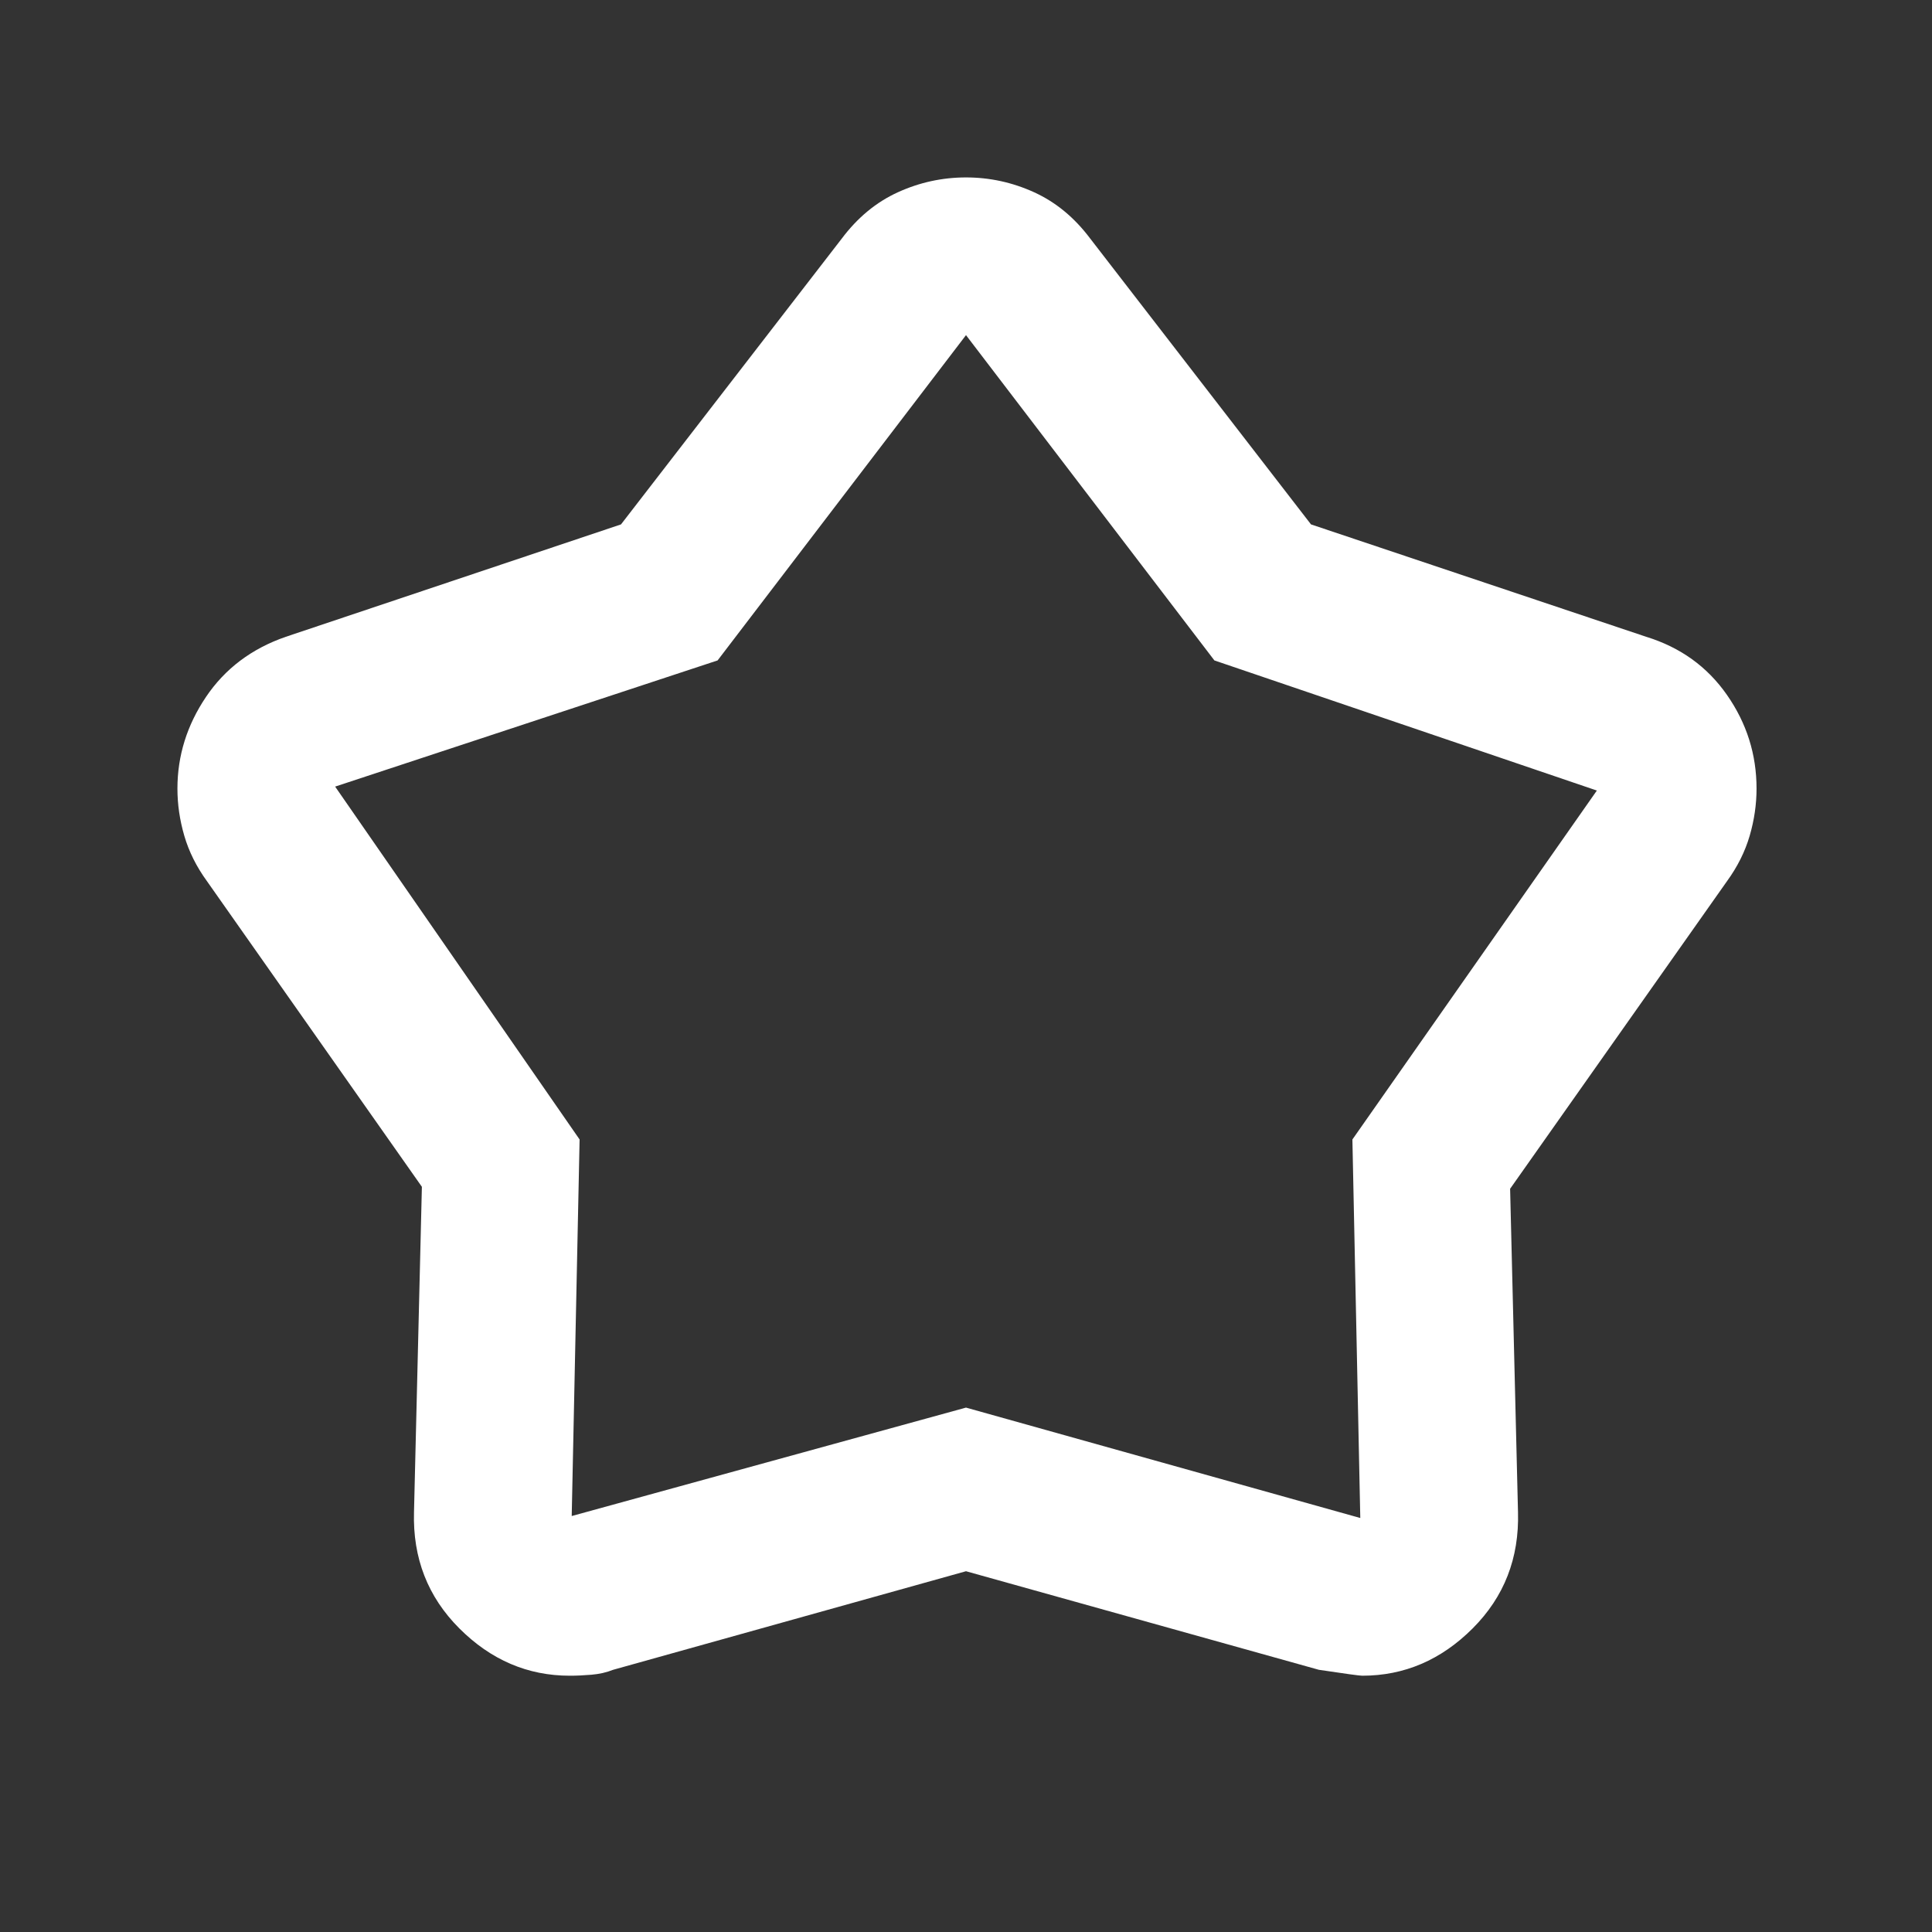 <svg width="49" height="49" viewBox="0 0 49 49" fill="none" xmlns="http://www.w3.org/2000/svg">
<rect x="0" y="0" width="49" height="49" fill="#333333" stroke="none"/>
<mask id="mask0_33_980" style="mask-type:alpha" maskUnits="userSpaceOnUse" x="0" y="0" width="49" height="49">
<rect x="0.5" y="0.5" width="48" height="48" fill="#D9D9D9"/>
</mask>
<g mask="url(#mask0_33_980)">
<path d="M15.75 13.3L21.35 6.05C21.75 5.517 22.225 5.125 22.775 4.875C23.325 4.625 23.9 4.5 24.5 4.5C25.1 4.5 25.675 4.625 26.225 4.875C26.775 5.125 27.25 5.517 27.65 6.05L33.25 13.3L41.75 16.15C42.617 16.417 43.3 16.908 43.8 17.625C44.3 18.342 44.55 19.133 44.55 20C44.55 20.4 44.492 20.8 44.375 21.2C44.258 21.6 44.067 21.983 43.8 22.35L38.3 30.15L38.5 38.35C38.533 39.517 38.15 40.5 37.35 41.3C36.55 42.1 35.617 42.5 34.55 42.5C34.483 42.5 34.117 42.45 33.45 42.35L24.5 39.85L15.55 42.35C15.383 42.417 15.2 42.458 15 42.475C14.8 42.492 14.617 42.5 14.45 42.5C13.383 42.5 12.45 42.1 11.65 41.3C10.85 40.5 10.467 39.517 10.5 38.35L10.7 30.1L5.25 22.35C4.983 21.983 4.792 21.6 4.675 21.2C4.558 20.8 4.5 20.4 4.5 20C4.5 19.167 4.742 18.392 5.225 17.675C5.708 16.958 6.383 16.45 7.25 16.15L15.75 13.3ZM18.2 16.75L8.5 19.95L14.7 28.9L14.5 38.45L24.5 35.7L34.5 38.5L34.3 28.9L40.5 20.05L30.8 16.75L24.5 8.5L18.2 16.75Z" fill="white"/>
</g>
</svg>
